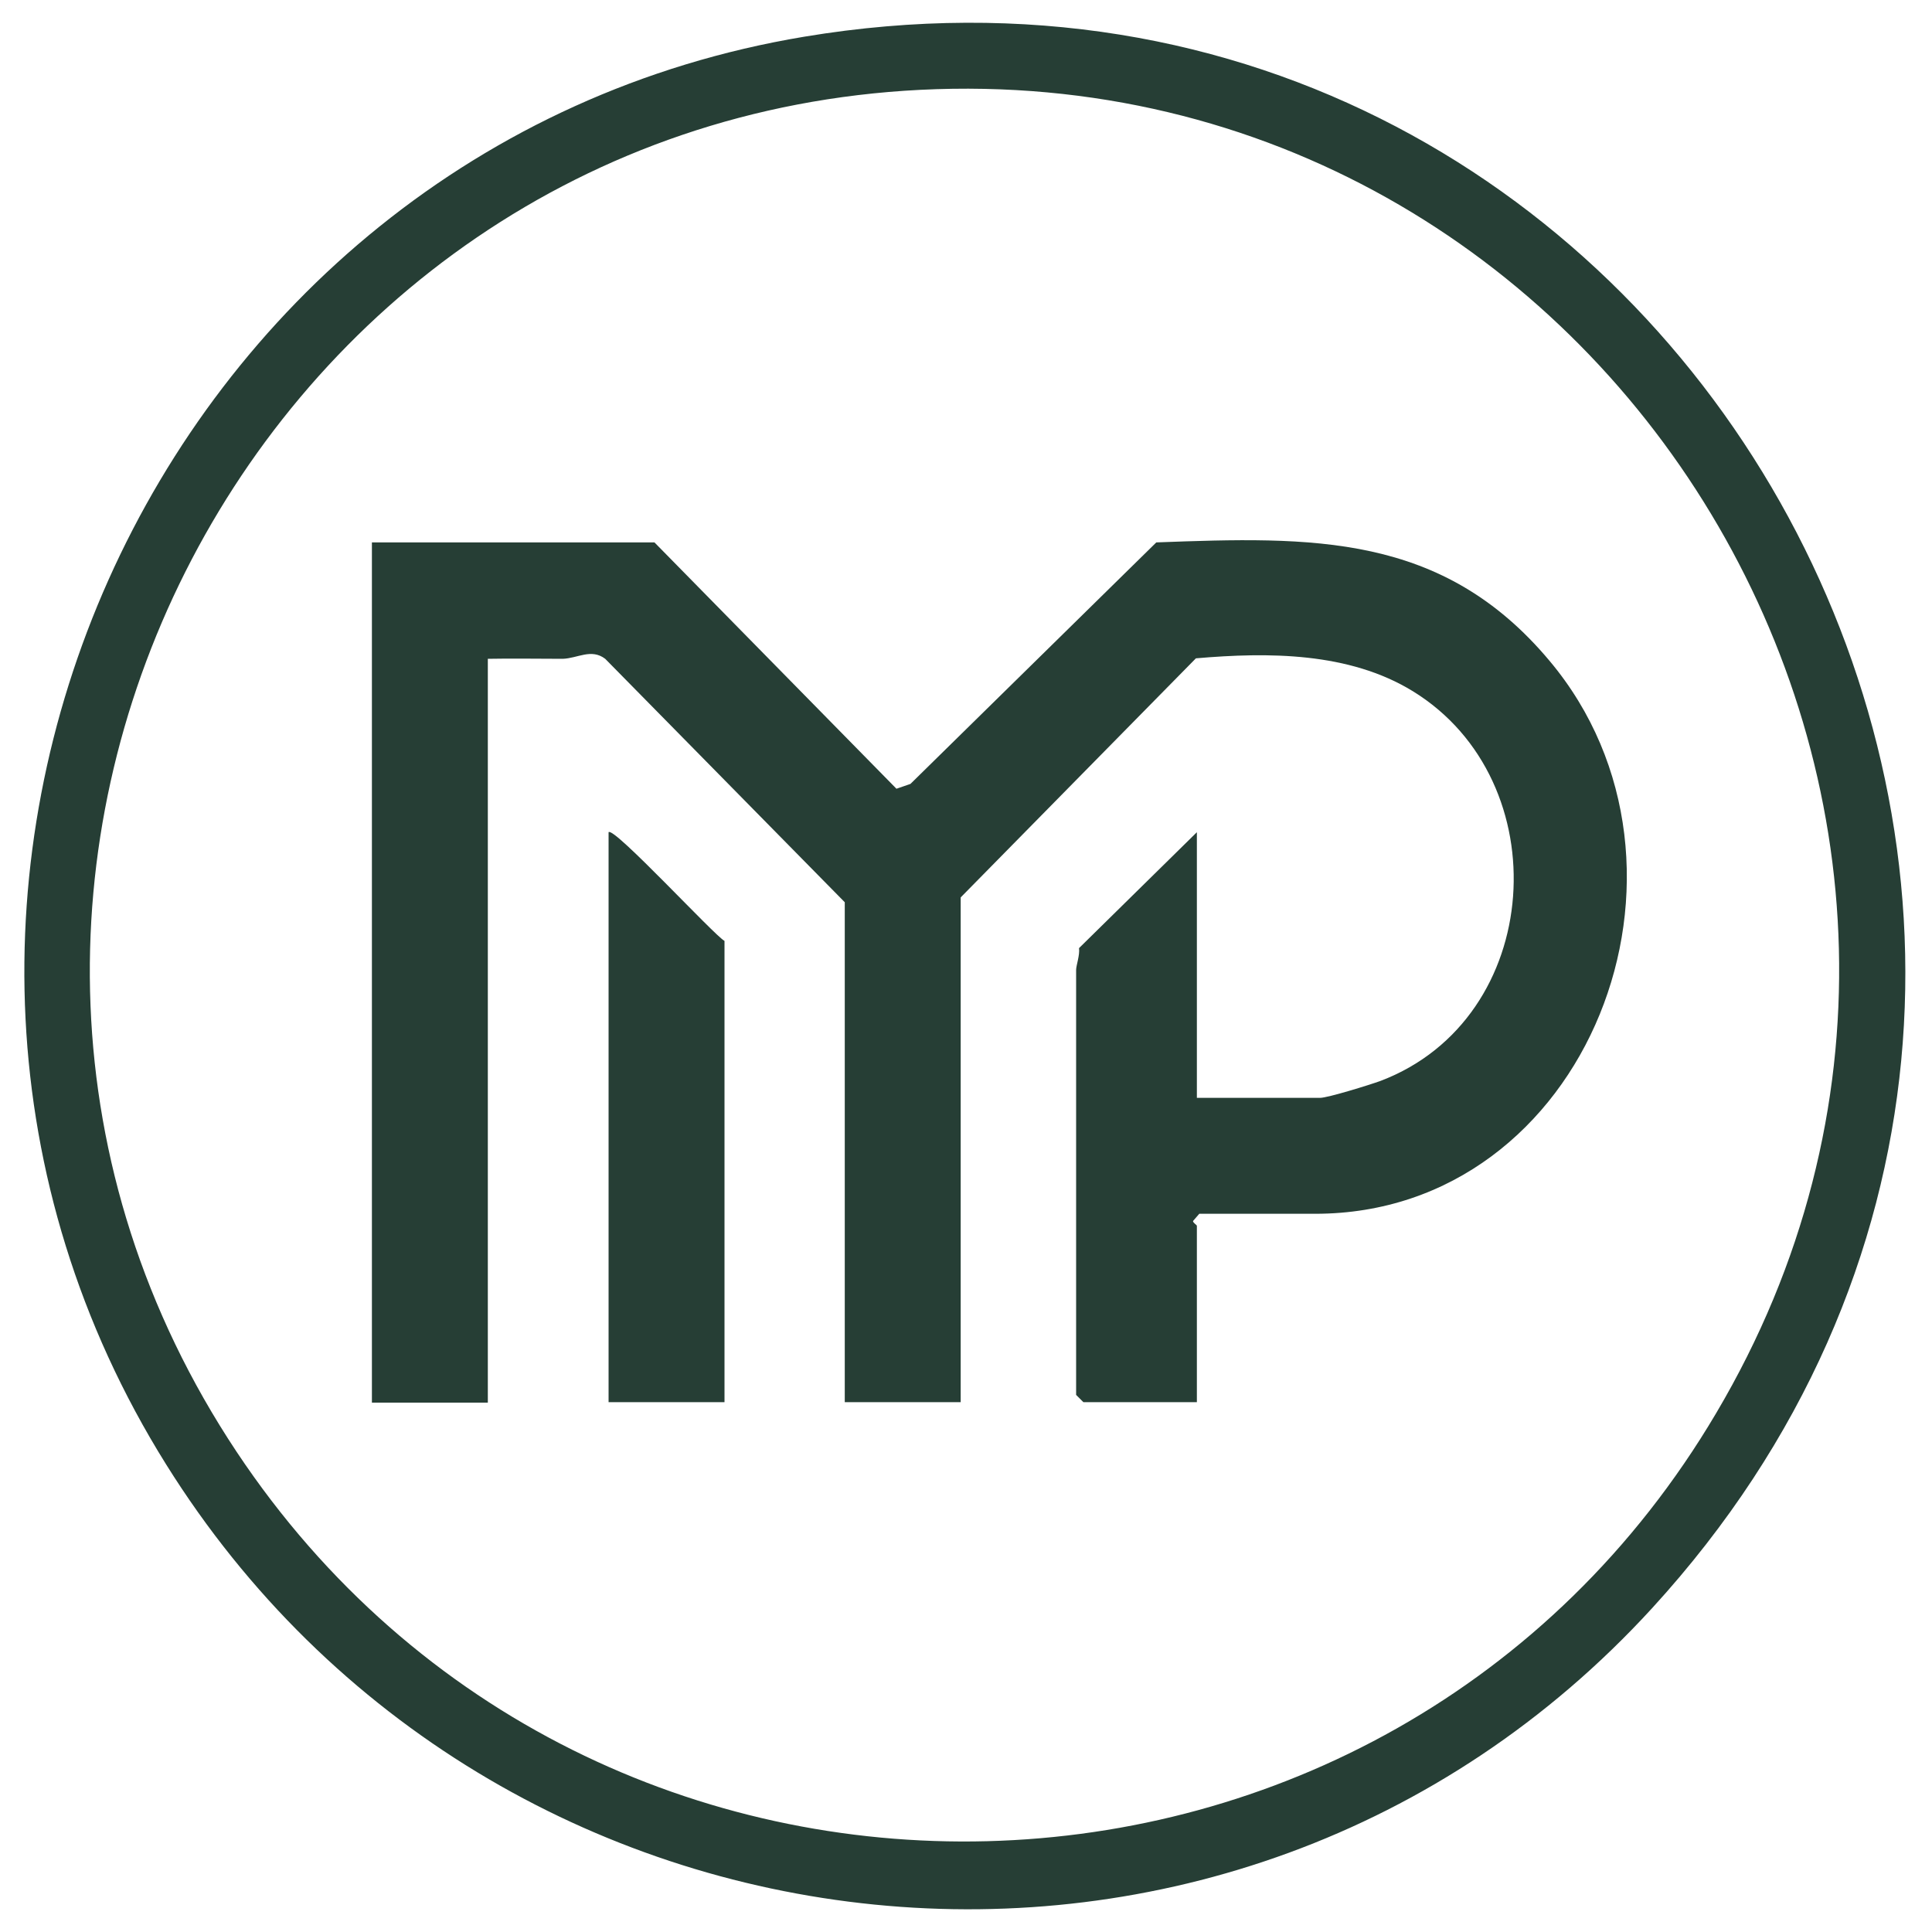 <?xml version="1.0" encoding="UTF-8"?>
<svg id="Layer_1" xmlns="http://www.w3.org/2000/svg" version="1.1" viewBox="0 0 400 400">
  <!-- Generator: Adobe Illustrator 29.5.0, SVG Export Plug-In . SVG Version: 2.1.0 Build 137)  -->
  <defs>
    <style>
      .st0 {
        fill: #263e35;
      }
    </style>
  </defs>
  <path class="st0" d="M342.1,332.9c-86.9,95-240,78.7-307.7-29.7C-38.5,186.5,31.4,30.1,166.5,7.6c183.2-30.5,301.7,187.4,175.6,325.3ZM190.5,18.6C51.2,25.6-28.7,183.7,49,300.6c73.8,110.9,238.5,106.7,306.3-8C428.8,168.5,333.9,11.4,190.5,18.6Z"/>
  <path class="st0" d="M135.5,112.3l50.1,51,2.9-1,50.9-50c32.2-1.2,59.2-2,81.4,24.5,35.8,42.6,8.1,114.5-48.5,114.5h-24l-1.3,1.5c0,.4.8.8.8,1v36.5h-23.5l-1.5-1.5v-88c0-.9.8-3.1.6-4.5l24.4-24v55h25.5c1.6,0,10.3-2.7,12.5-3.5,34-12.9,37-62.1,6.7-80.7-13.2-8.1-29.9-8.1-44.9-6.8l-48.7,49.5v104.5h-24v-103.5l-49.6-50.4c-2.9-2.2-5.7-.1-8.8,0-5.2,0-10.4-.1-15.5,0v154h-24V112.3h58.4Z"/>
  <path class="st0" d="M126,172.3c1-1.3,22,21.5,24,22.5v95.5h-24v-118Z"/>
</svg>